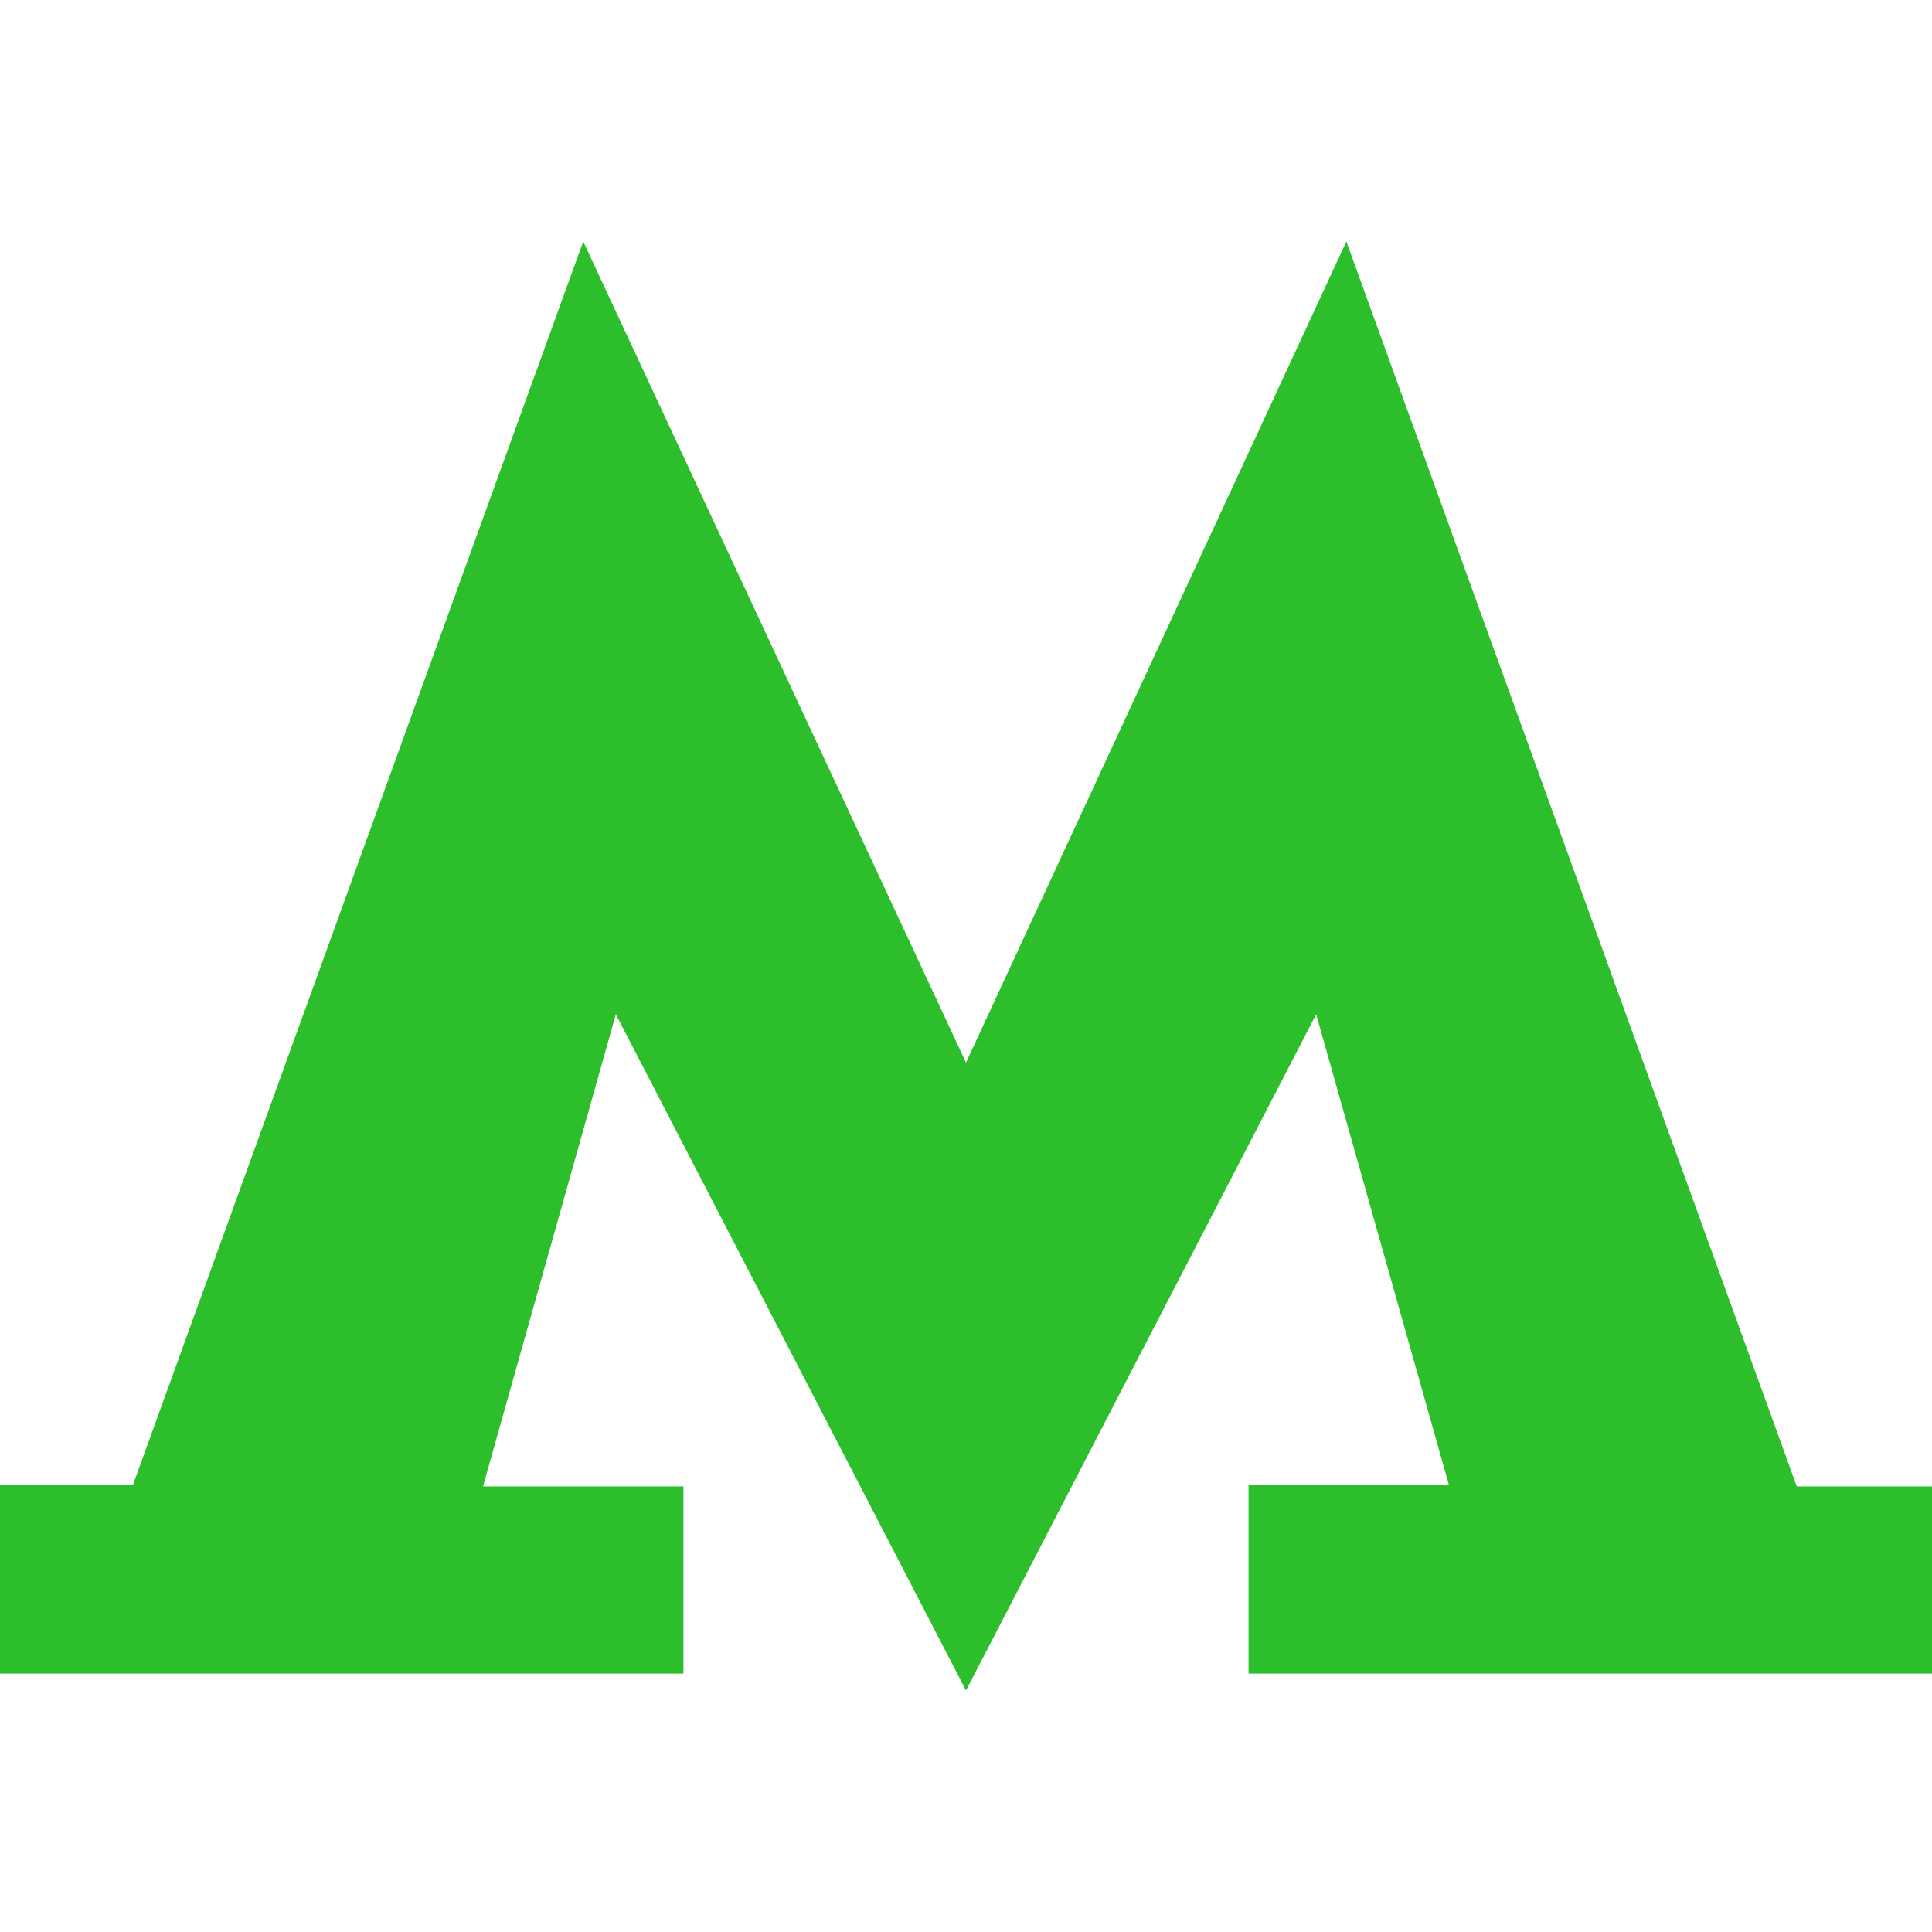 <svg xmlns="http://www.w3.org/2000/svg" fill="#2DBE2C" viewBox="0 0 16 16">
            <path d="M1.1 12.3H0v1.56h5.66v-1.55H4L5.1 8.4 8 14l2.9-5.6 1.1 3.9h-1.66v1.56H16v-1.55h-1.12L11.15 2 8 8.8 4.83 2 1.1 12.3Z"/>
        </svg>